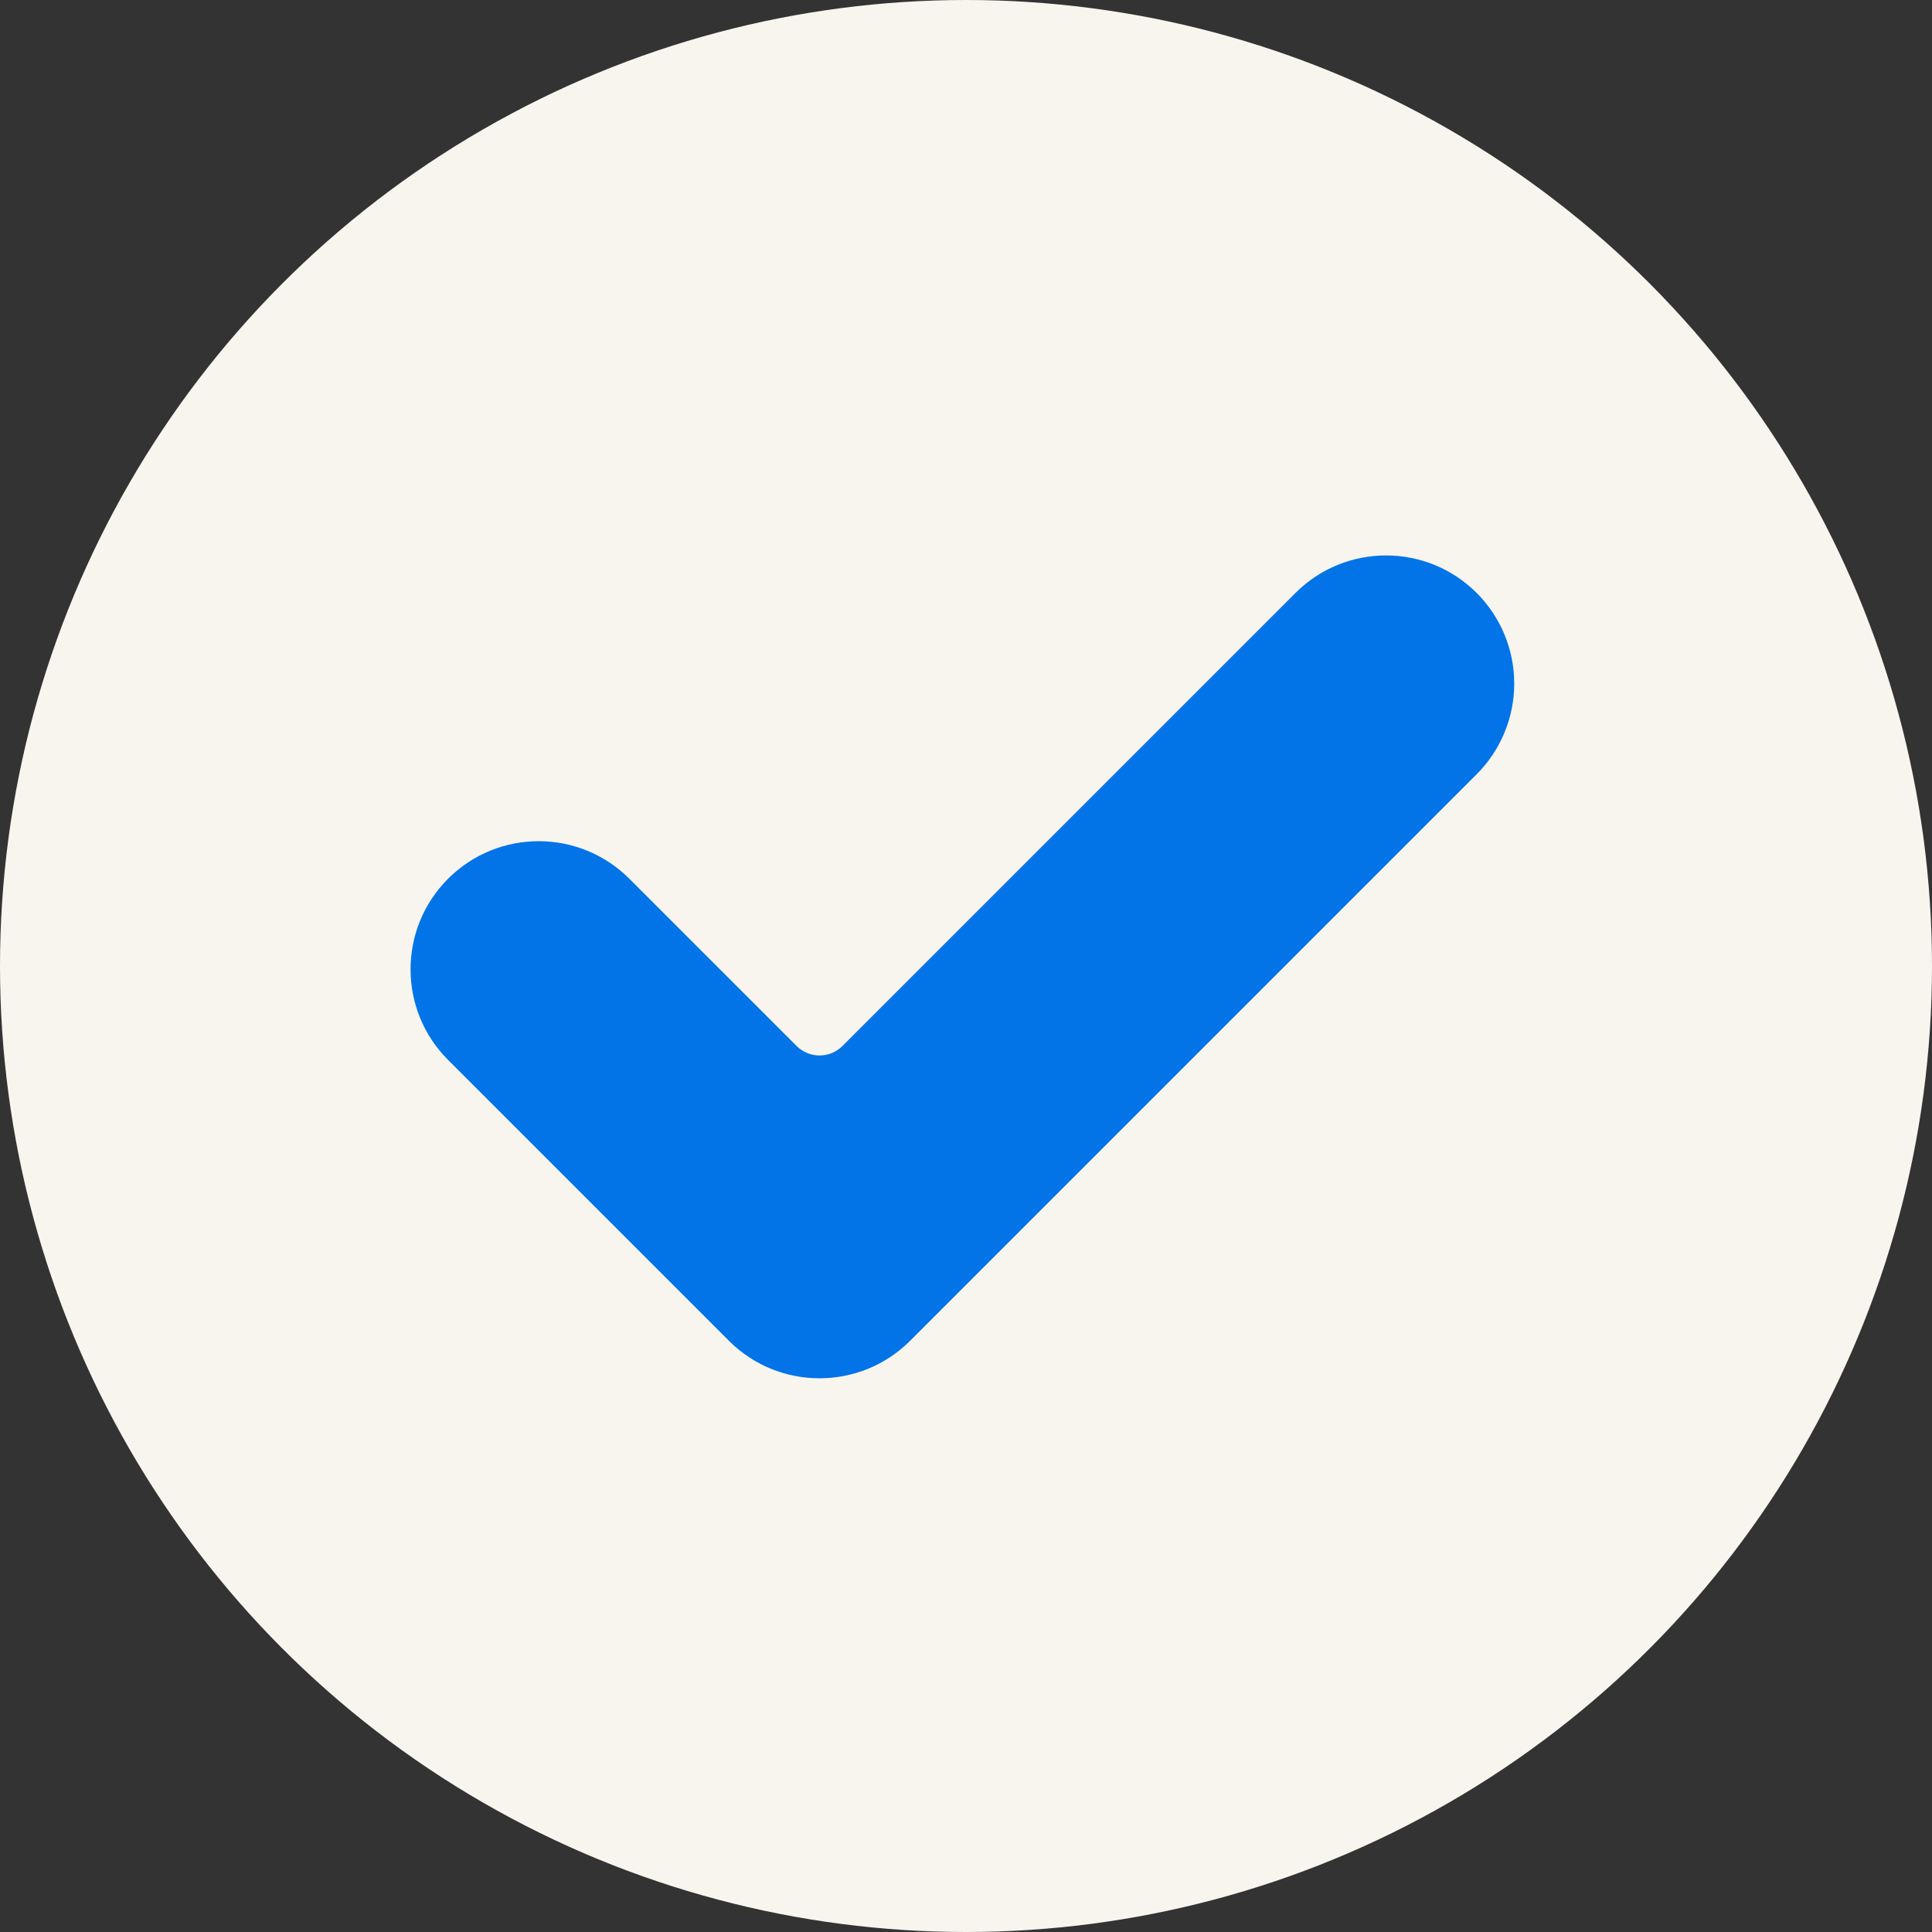 <?xml version="1.0" encoding="UTF-8"?>
<svg width="80px" height="80px" viewBox="0 0 80 80" version="1.1" xmlns="http://www.w3.org/2000/svg" xmlns:xlink="http://www.w3.org/1999/xlink">
    <rect x="0" y="0" width="80" height="80" fill="#333333" stroke="none"/>
    <!-- Generator: Sketch 58 (84663) - https://sketch.com -->
    <title>check-mark</title>
    <desc>Created with Sketch.</desc>
    <g id="Page-1" stroke="none" stroke-width="1" fill="none" fill-rule="evenodd">
        <g id="check-mark">
            <circle id="Oval" fill="#F7F5EE" cx="40" cy="40" r="40"></circle>
            <path d="M37.687,55.518 C35.615,57.59 32.253,57.59 30.182,55.518 L18.554,43.89 C16.482,41.819 16.482,38.457 18.554,36.386 C20.625,34.314 23.987,34.314 26.059,36.386 L32.987,43.313 C33.51,43.835 34.359,43.835 34.883,43.313 L53.642,24.554 C55.713,22.482 59.075,22.482 61.147,24.554 C62.142,25.549 62.701,26.899 62.701,28.306 C62.701,29.713 62.142,31.063 61.147,32.058 L37.687,55.518 Z" id="Path" fill="#0274E7" fill-rule="nonzero"></path>
        </g>
    </g>
</svg>